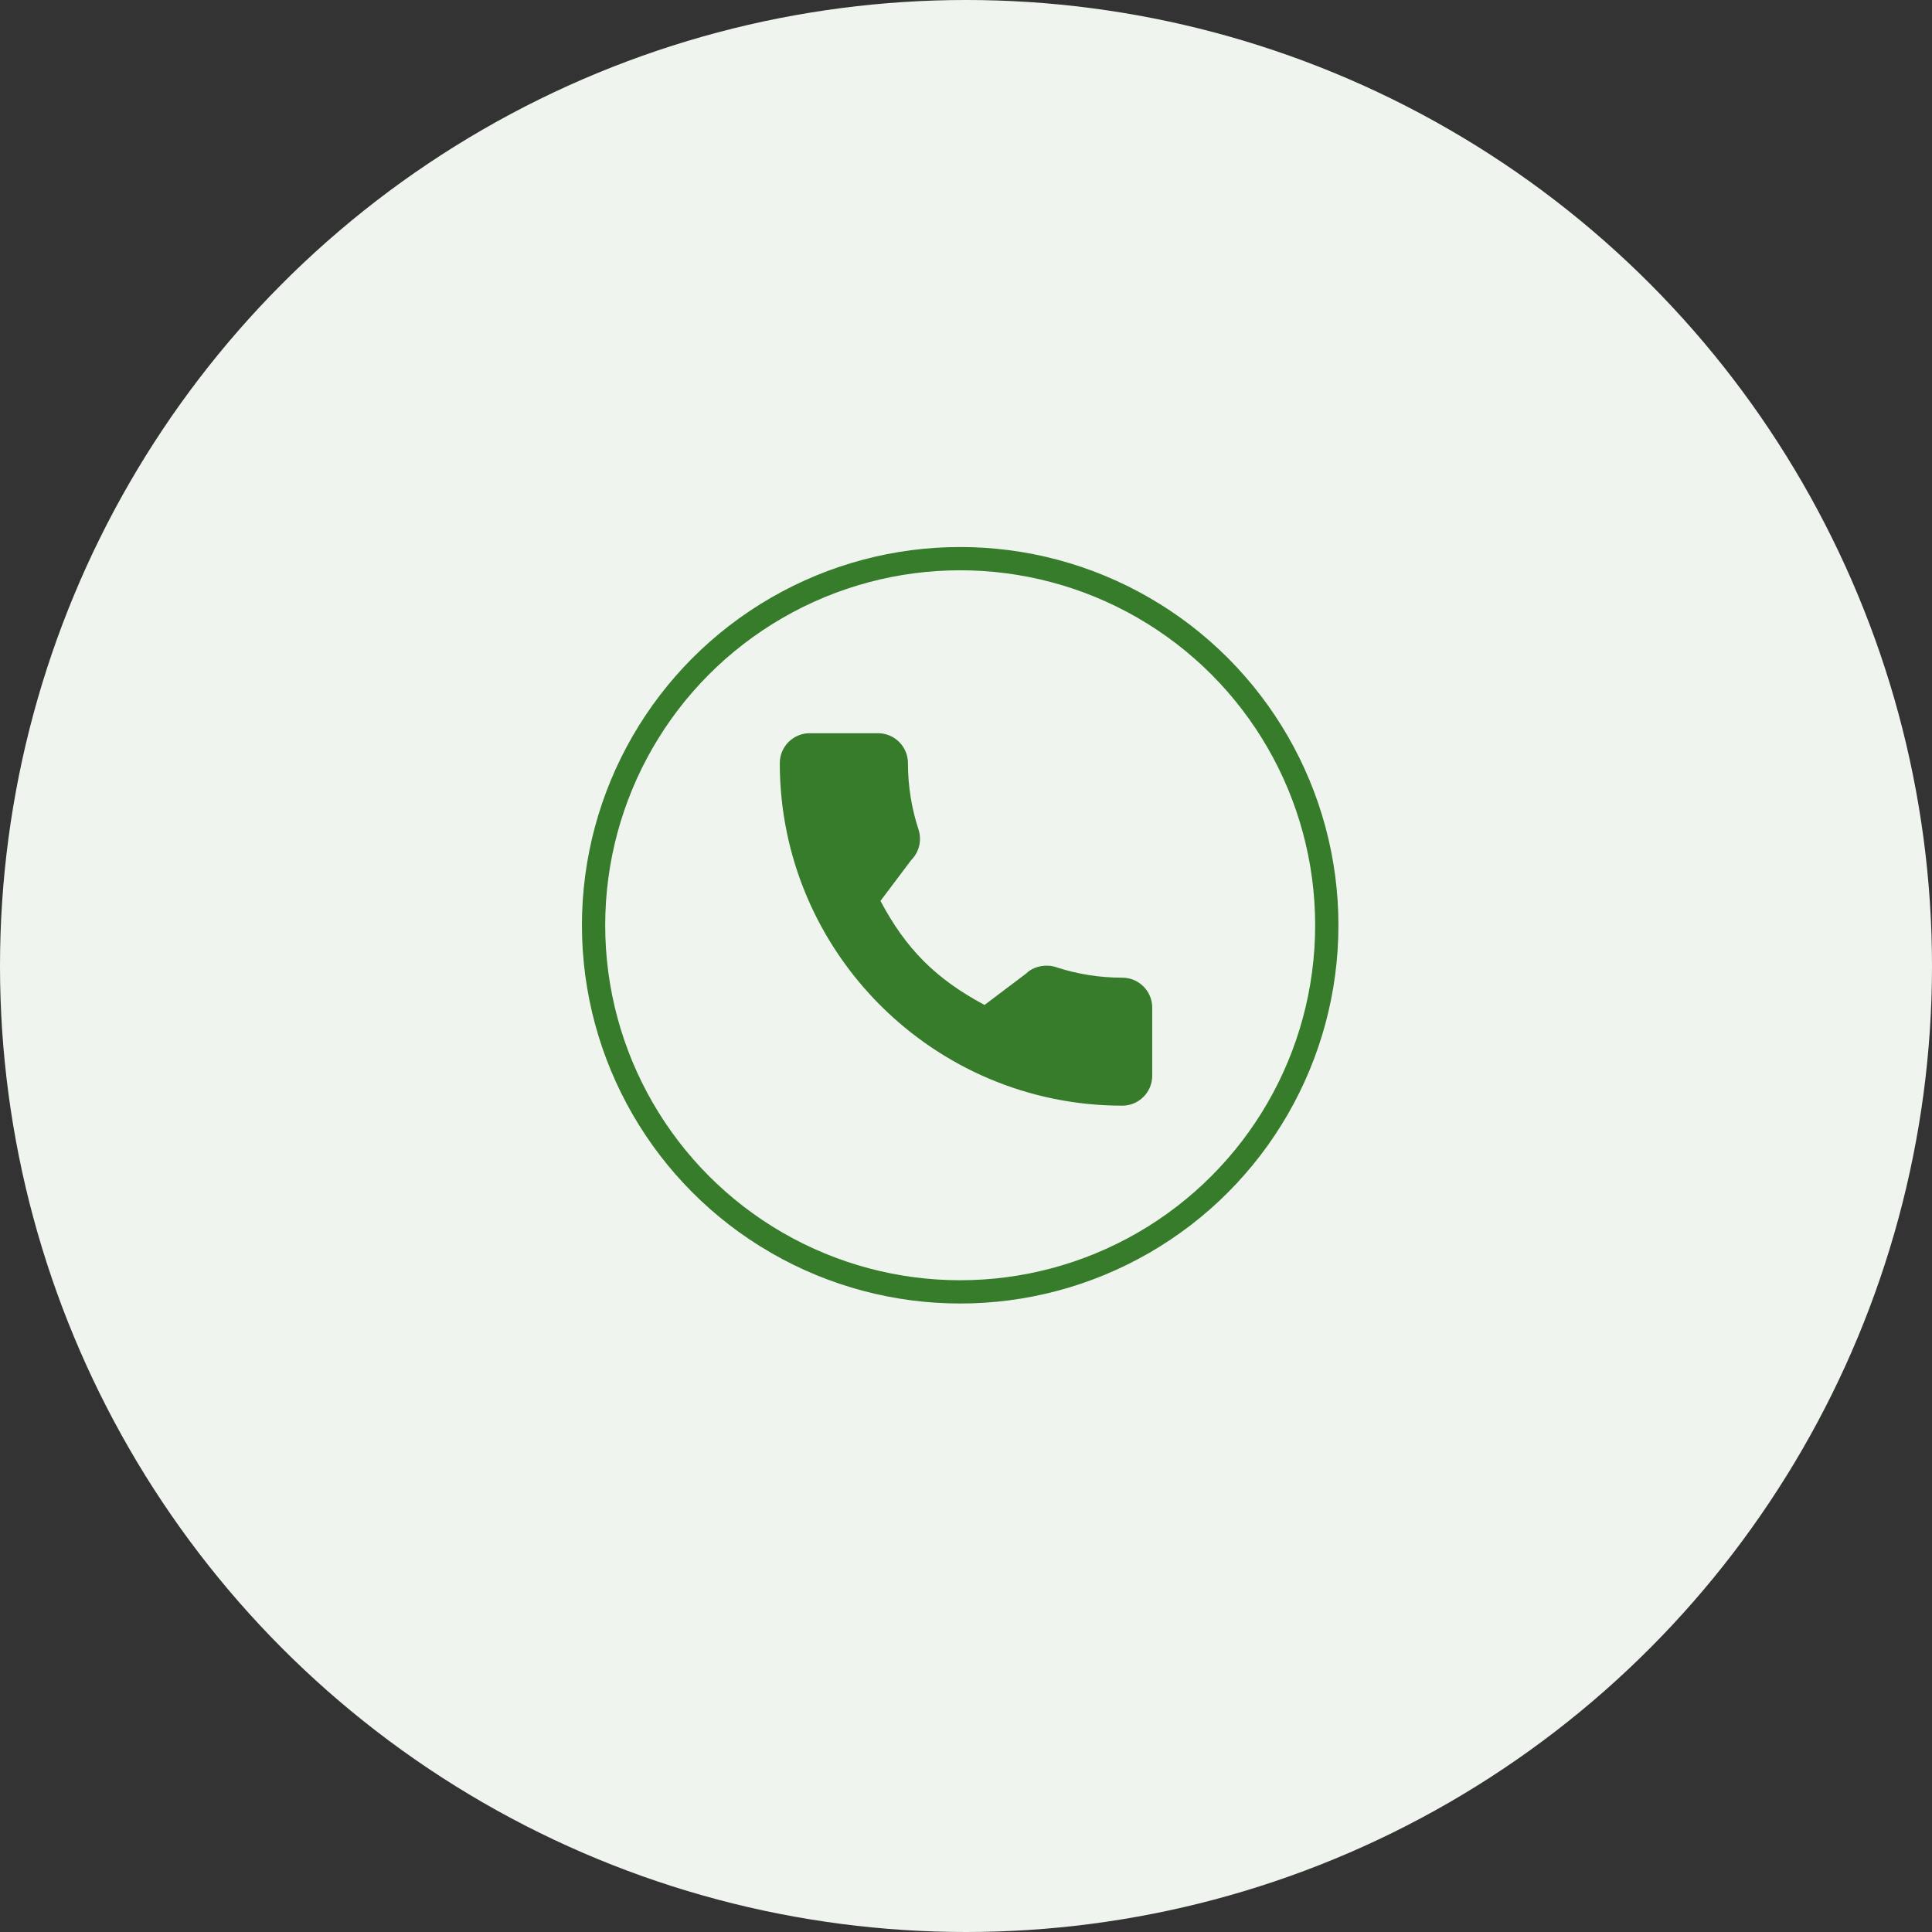 <svg xmlns="http://www.w3.org/2000/svg" width="166" height="166" viewBox="0 0 166 166" fill="none"><rect x="0" y="0" width="166" height="166" fill="#333333" stroke="none"/><circle cx="83" cy="83" r="83" fill="#EFF5EE"></circle><g clip-path="url(#clip0_1497_3070)"><path d="M96.432 84.004C94.473 84.004 92.549 83.698 90.727 83.096C89.833 82.791 88.735 83.07 88.19 83.63L84.592 86.346C80.419 84.119 77.849 81.549 75.652 77.408L78.288 73.904C78.973 73.22 79.219 72.221 78.924 71.283C78.319 69.451 78.012 67.528 78.012 65.568C78.012 64.152 76.86 63 75.444 63H69.568C68.152 63 67 64.152 67 65.568C67 81.797 80.203 95 96.432 95C97.848 95 99 93.848 99 92.432V86.572C99 85.156 97.848 84.004 96.432 84.004Z" fill="#367C2B"></path></g><circle cx="82.5" cy="79.5" r="31.5" stroke="#367C2B" stroke-width="2"></circle><defs><clipPath id="clip0_1497_3070"><rect width="32" height="32" fill="white" transform="translate(67 63)"></rect></clipPath></defs></svg>